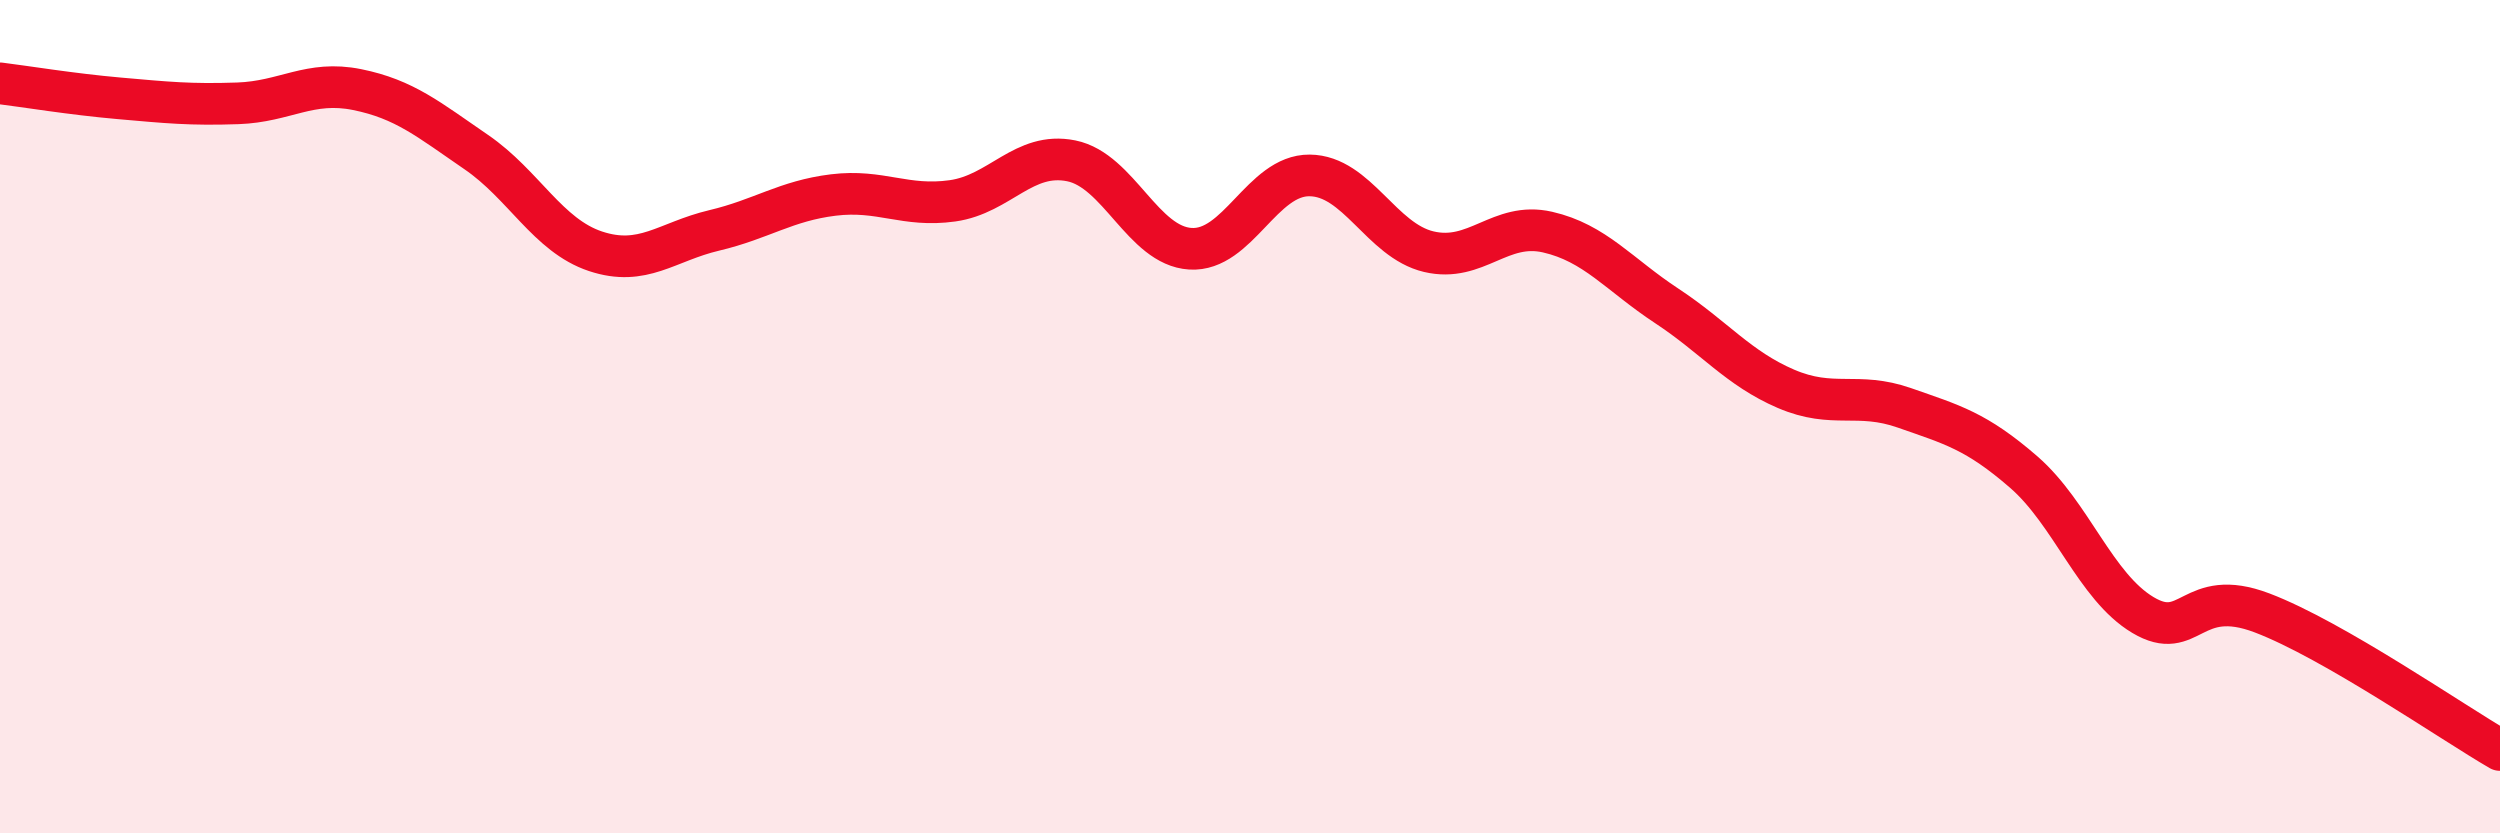 
    <svg width="60" height="20" viewBox="0 0 60 20" xmlns="http://www.w3.org/2000/svg">
      <path
        d="M 0,2 C 0.57,2.07 1.72,2.26 2.86,2.36 C 4,2.46 4.57,2.52 5.71,2.48 C 6.85,2.44 7.43,1.92 8.57,2.15 C 9.71,2.38 10.29,2.87 11.43,3.65 C 12.57,4.43 13.15,5.65 14.29,6.03 C 15.43,6.41 16,5.8 17.14,5.53 C 18.28,5.26 18.86,4.82 20,4.68 C 21.14,4.54 21.72,4.98 22.86,4.82 C 24,4.66 24.57,3.63 25.71,3.86 C 26.85,4.09 27.43,5.9 28.57,5.97 C 29.71,6.04 30.29,4.2 31.43,4.21 C 32.57,4.22 33.15,5.77 34.29,6.04 C 35.43,6.31 36,5.31 37.14,5.57 C 38.28,5.83 38.86,6.59 40,7.34 C 41.14,8.09 41.72,8.84 42.86,9.33 C 44,9.82 44.57,9.39 45.71,9.79 C 46.85,10.19 47.43,10.34 48.57,11.33 C 49.71,12.32 50.29,14.08 51.43,14.76 C 52.57,15.44 52.58,14.06 54.29,14.71 C 56,15.36 58.86,17.34 60,18L60 20L0 20Z"
        fill="#EB0A25"
        opacity="0.1"
        stroke-linecap="round"
        stroke-linejoin="round"
      />
      <path
        d="M 0,2 C 0.57,2.07 1.72,2.26 2.86,2.36 C 4,2.46 4.57,2.52 5.71,2.48 C 6.85,2.44 7.43,1.92 8.57,2.15 C 9.71,2.38 10.29,2.87 11.43,3.65 C 12.57,4.43 13.15,5.65 14.29,6.03 C 15.43,6.41 16,5.8 17.14,5.53 C 18.28,5.26 18.86,4.82 20,4.68 C 21.14,4.54 21.72,4.98 22.86,4.82 C 24,4.66 24.57,3.63 25.71,3.86 C 26.85,4.09 27.43,5.9 28.57,5.97 C 29.71,6.04 30.29,4.2 31.43,4.21 C 32.57,4.22 33.15,5.77 34.29,6.04 C 35.43,6.31 36,5.31 37.14,5.57 C 38.28,5.83 38.86,6.59 40,7.34 C 41.14,8.09 41.72,8.84 42.86,9.33 C 44,9.82 44.57,9.39 45.71,9.79 C 46.85,10.19 47.43,10.34 48.57,11.33 C 49.71,12.32 50.29,14.08 51.43,14.76 C 52.57,15.44 52.58,14.06 54.29,14.71 C 56,15.36 58.86,17.34 60,18"
        stroke="#EB0A25"
        stroke-width="1"
        fill="none"
        stroke-linecap="round"
        stroke-linejoin="round"
      />
    </svg>
  